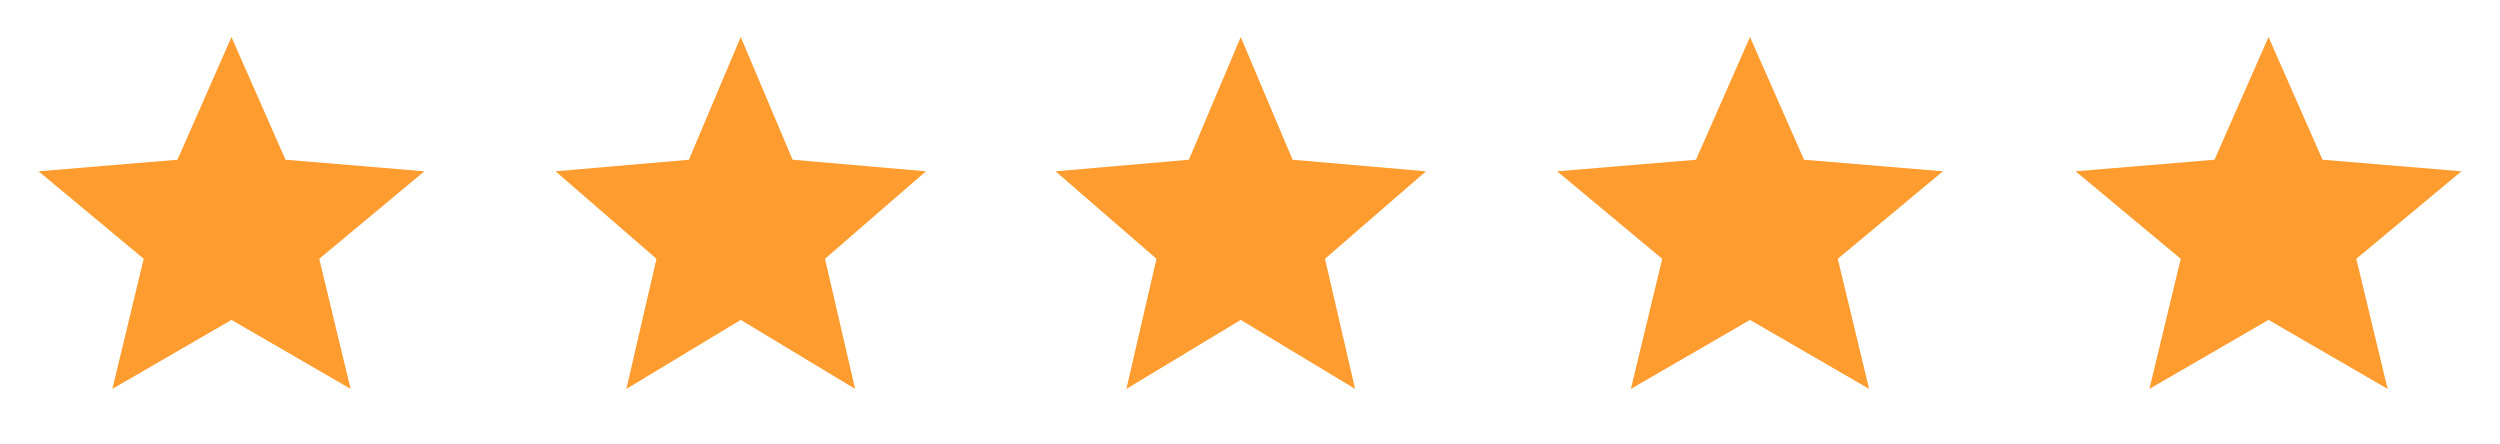 <svg width="135" height="24" viewBox="0 0 135 24" fill="none" xmlns="http://www.w3.org/2000/svg">
<path d="M6.068 21L7.76 13.975L2.083 9.25L9.583 8.625L12.5 2L15.417 8.625L22.917 9.25L17.24 13.975L18.932 21L12.5 17.275L6.068 21Z" fill="#FF9C2F"/>
<path d="M33.825 21L35.45 13.975L30 9.25L37.2 8.625L40 2L42.8 8.625L50 9.25L44.55 13.975L46.175 21L40 17.275L33.825 21Z" fill="#FF9C2F"/>
<path d="M60.825 21L62.45 13.975L57 9.25L64.2 8.625L67 2L69.8 8.625L77 9.25L71.55 13.975L73.175 21L67 17.275L60.825 21Z" fill="#FF9C2F"/>
<path d="M88.068 21L89.76 13.975L84.083 9.25L91.583 8.625L94.5 2L97.417 8.625L104.917 9.25L99.24 13.975L100.932 21L94.5 17.275L88.068 21Z" fill="#FF9C2F"/>
<path d="M116.068 21L117.76 13.975L112.083 9.25L119.583 8.625L122.5 2L125.417 8.625L132.917 9.25L127.24 13.975L128.932 21L122.5 17.275L116.068 21Z" fill="#FF9C2F"/>
</svg>
